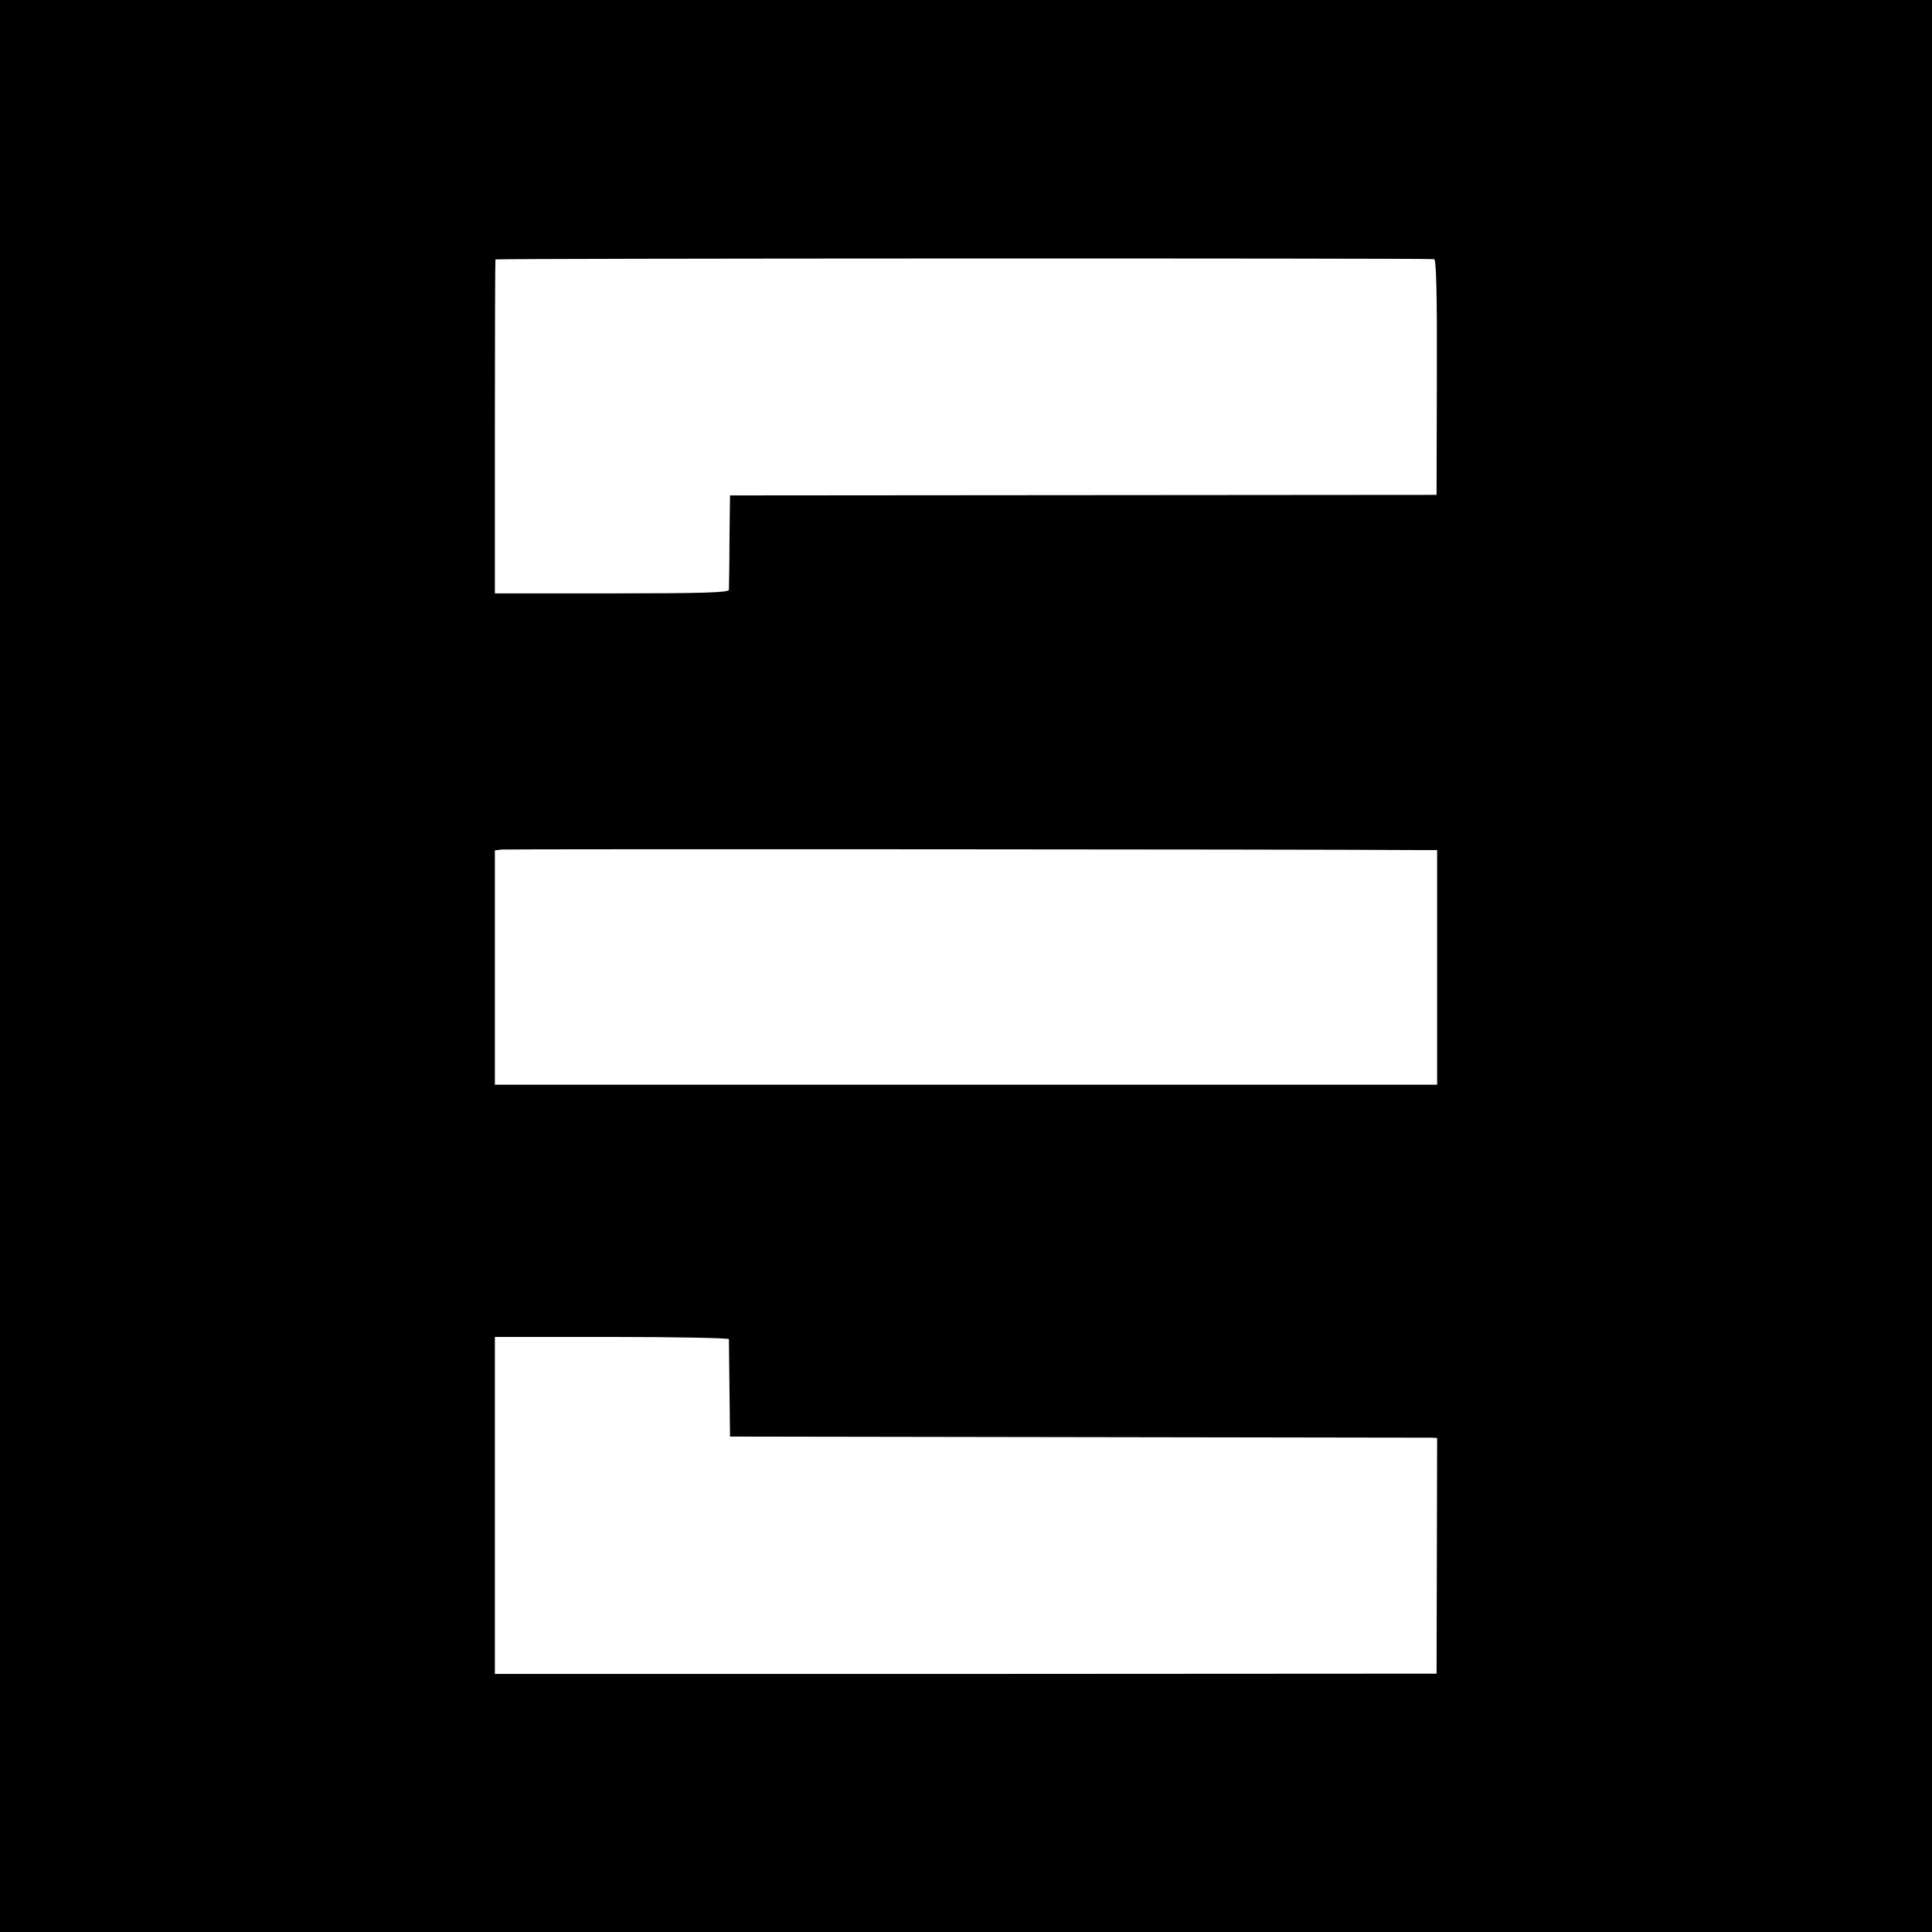 <?xml version="1.0" standalone="no"?>
<!DOCTYPE svg PUBLIC "-//W3C//DTD SVG 20010904//EN"
 "http://www.w3.org/TR/2001/REC-SVG-20010904/DTD/svg10.dtd">
<svg version="1.0" xmlns="http://www.w3.org/2000/svg"
 width="700pt" height="700pt" viewBox="0 0 700 700"
 preserveAspectRatio="xMidYMid meet">
<g transform="translate(0,700) scale(0.1,-0.1)"
fill="#000000" stroke="none">
<path d="M0 3500 l0 -3500 3500 0 3500 0 0 3500 0 3500 -3500 0 -3500 0 0
-3500z m5196 2561 c8 -1 11 -123 10 -428 l-1 -426 -1280 -1 -1280 -1 -2 -165
c0 -91 -2 -171 -2 -177 -1 -10 -93 -13 -425 -13 l-423 0 0 603 c0 331 1 604 2
607 3 4 3361 5 3401 1z m-55 -2141 l66 0 0 -425 0 -425 -1707 0 -1707 0 0 424
0 425 26 3 c19 2 2919 1 3322 -2z m-2500 -1772 c0 -4 1 -86 2 -180 l2 -173
1260 -2 c693 -1 1270 -2 1281 -2 l21 -1 -1 -427 -1 -427 -1706 -1 -1706 0 0
610 0 611 424 0 c232 0 423 -4 424 -8z"/>
</g>
</svg>
